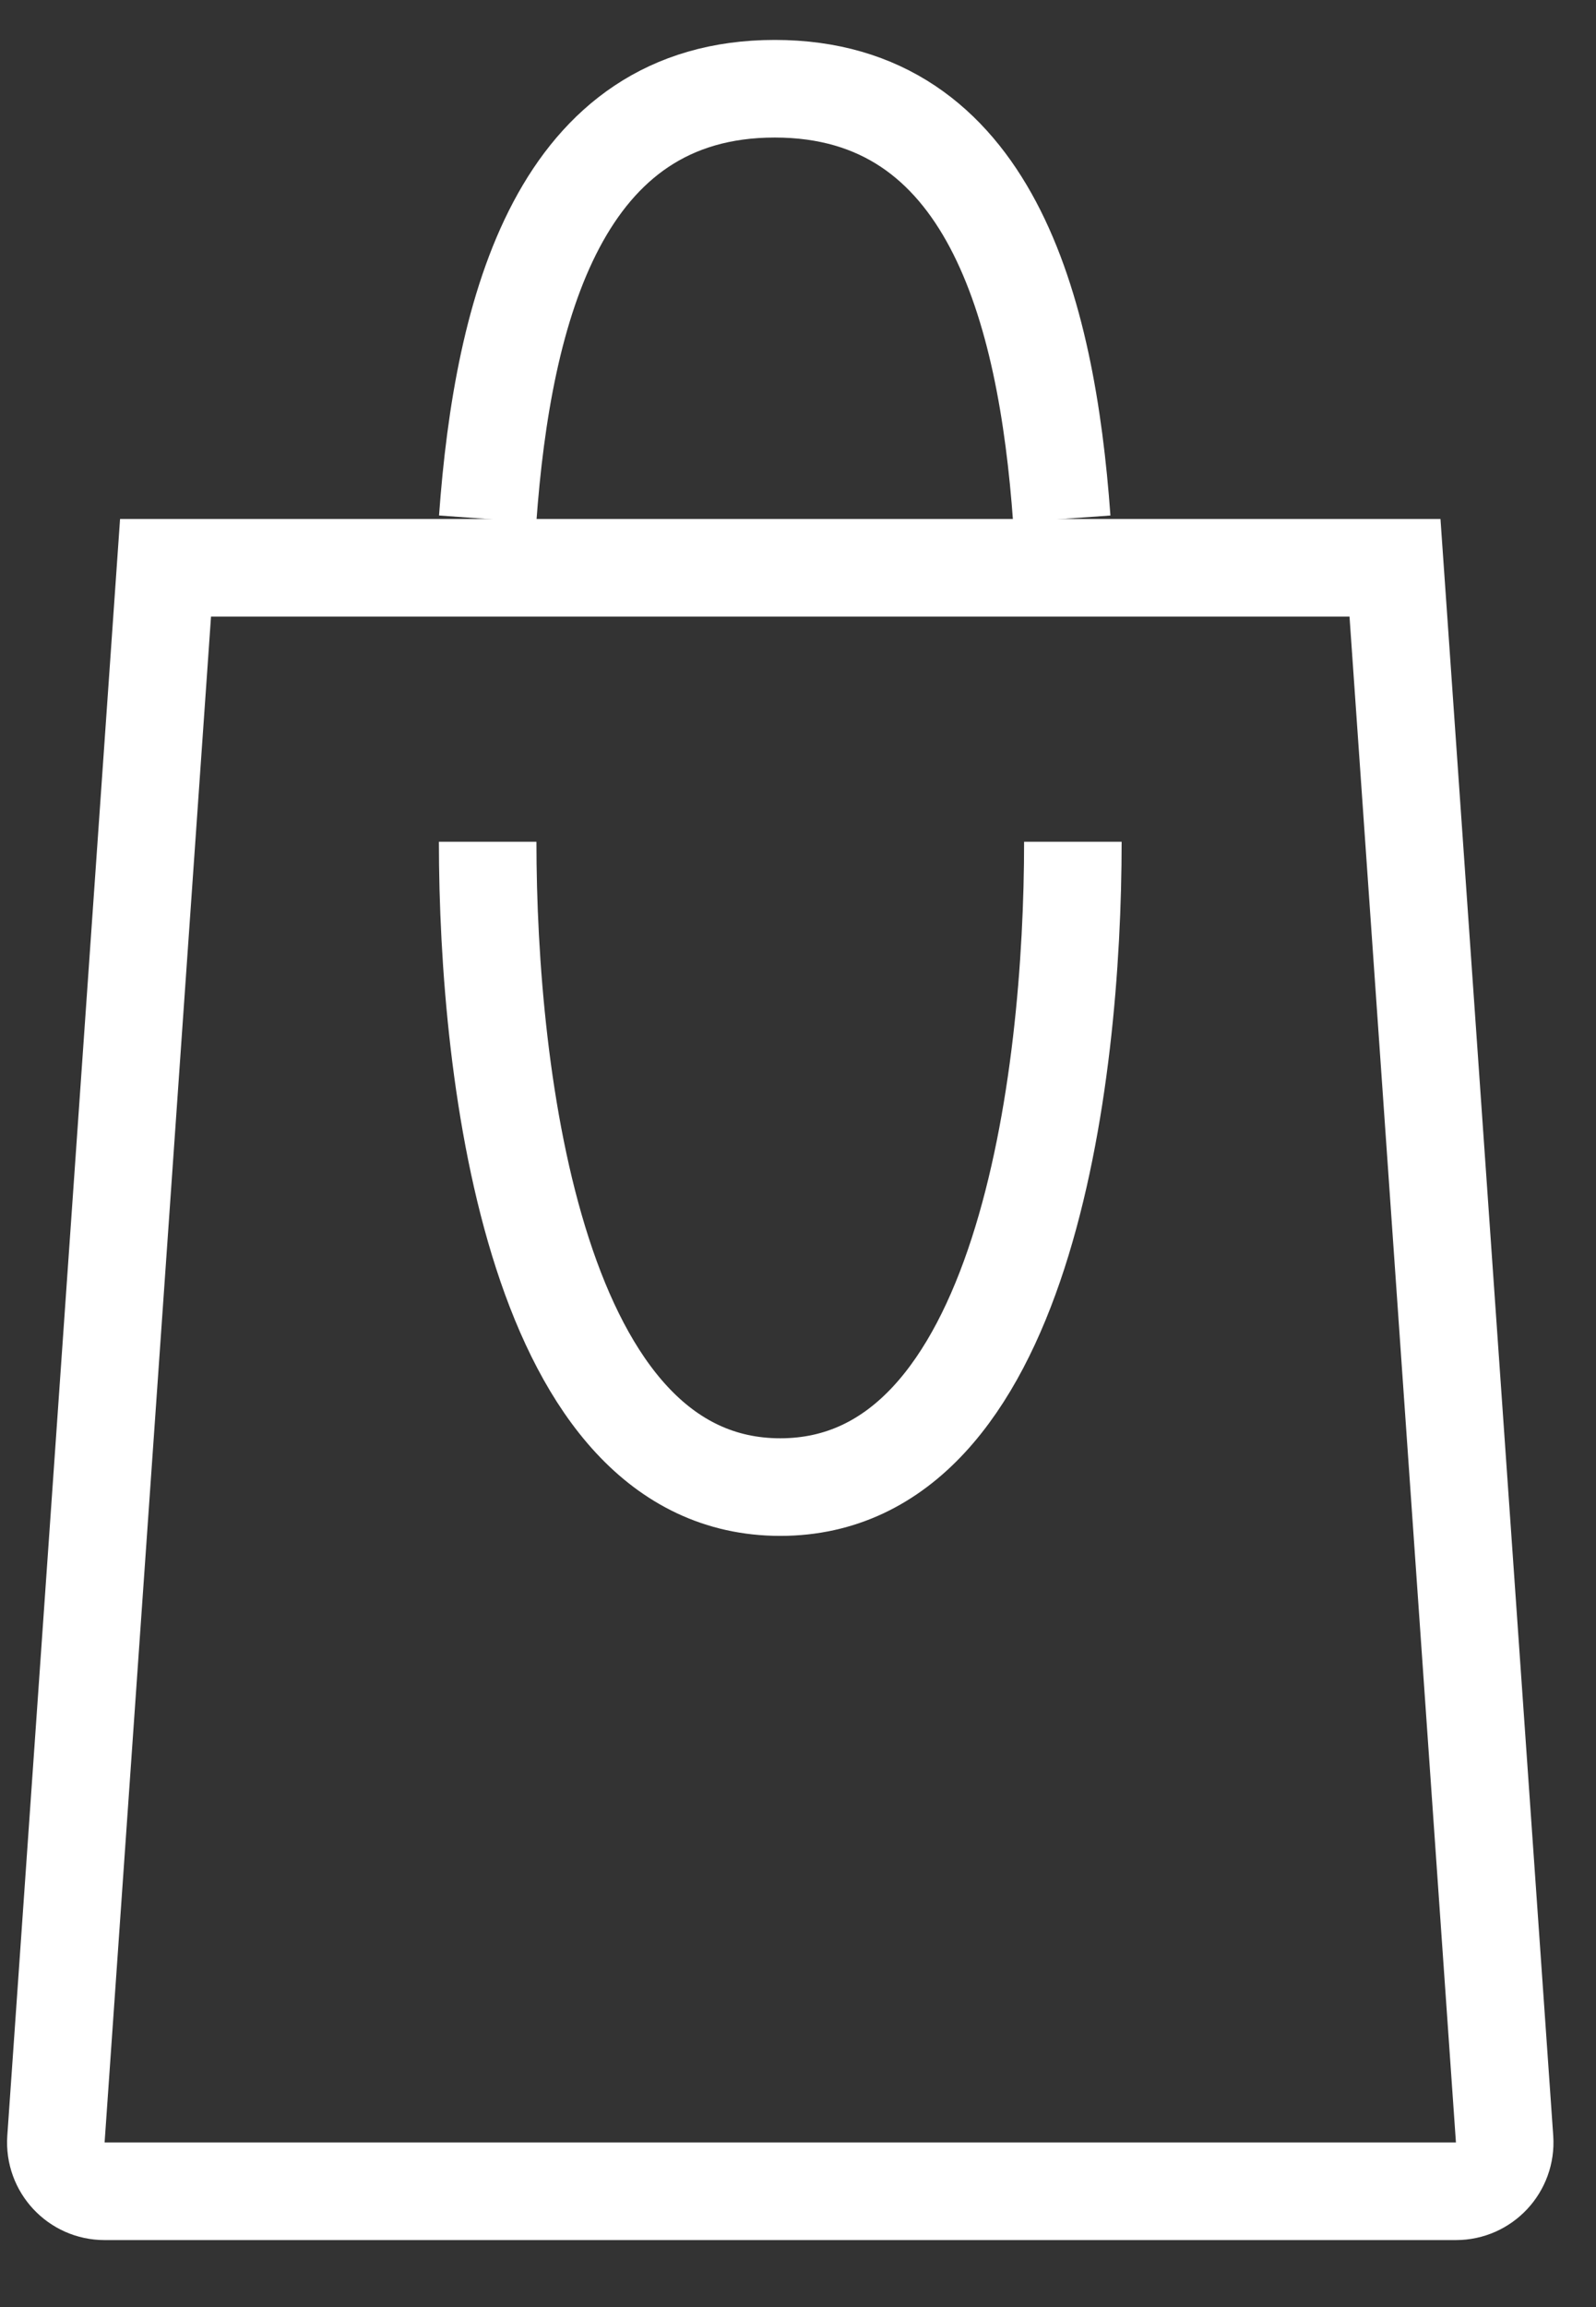 <svg width="18" height="26" viewBox="0 0 18 26" fill="none" xmlns="http://www.w3.org/2000/svg">
<rect x="0" y="0" width="18" height="26" fill="#333333" stroke="none"/>
<path d="M0.631 24.107L1.867 6.399H15.733L16.969 24.107C16.991 24.425 16.739 24.695 16.421 24.695H1.179C0.861 24.695 0.609 24.425 0.631 24.107Z" stroke="white" stroke-width="1.1"/>
<path d="M12.1 9.486C12.1 12.164 11.55 16.759 8.8 16.759C6.05 16.759 5.5 12.164 5.5 9.486" stroke="white" stroke-width="1.1"/>
<path d="M5.5 5.849C5.672 3.474 6.316 1 8.738 1C11.159 1 11.804 3.474 11.975 5.849" stroke="white" stroke-width="1.1"/>
</svg>
